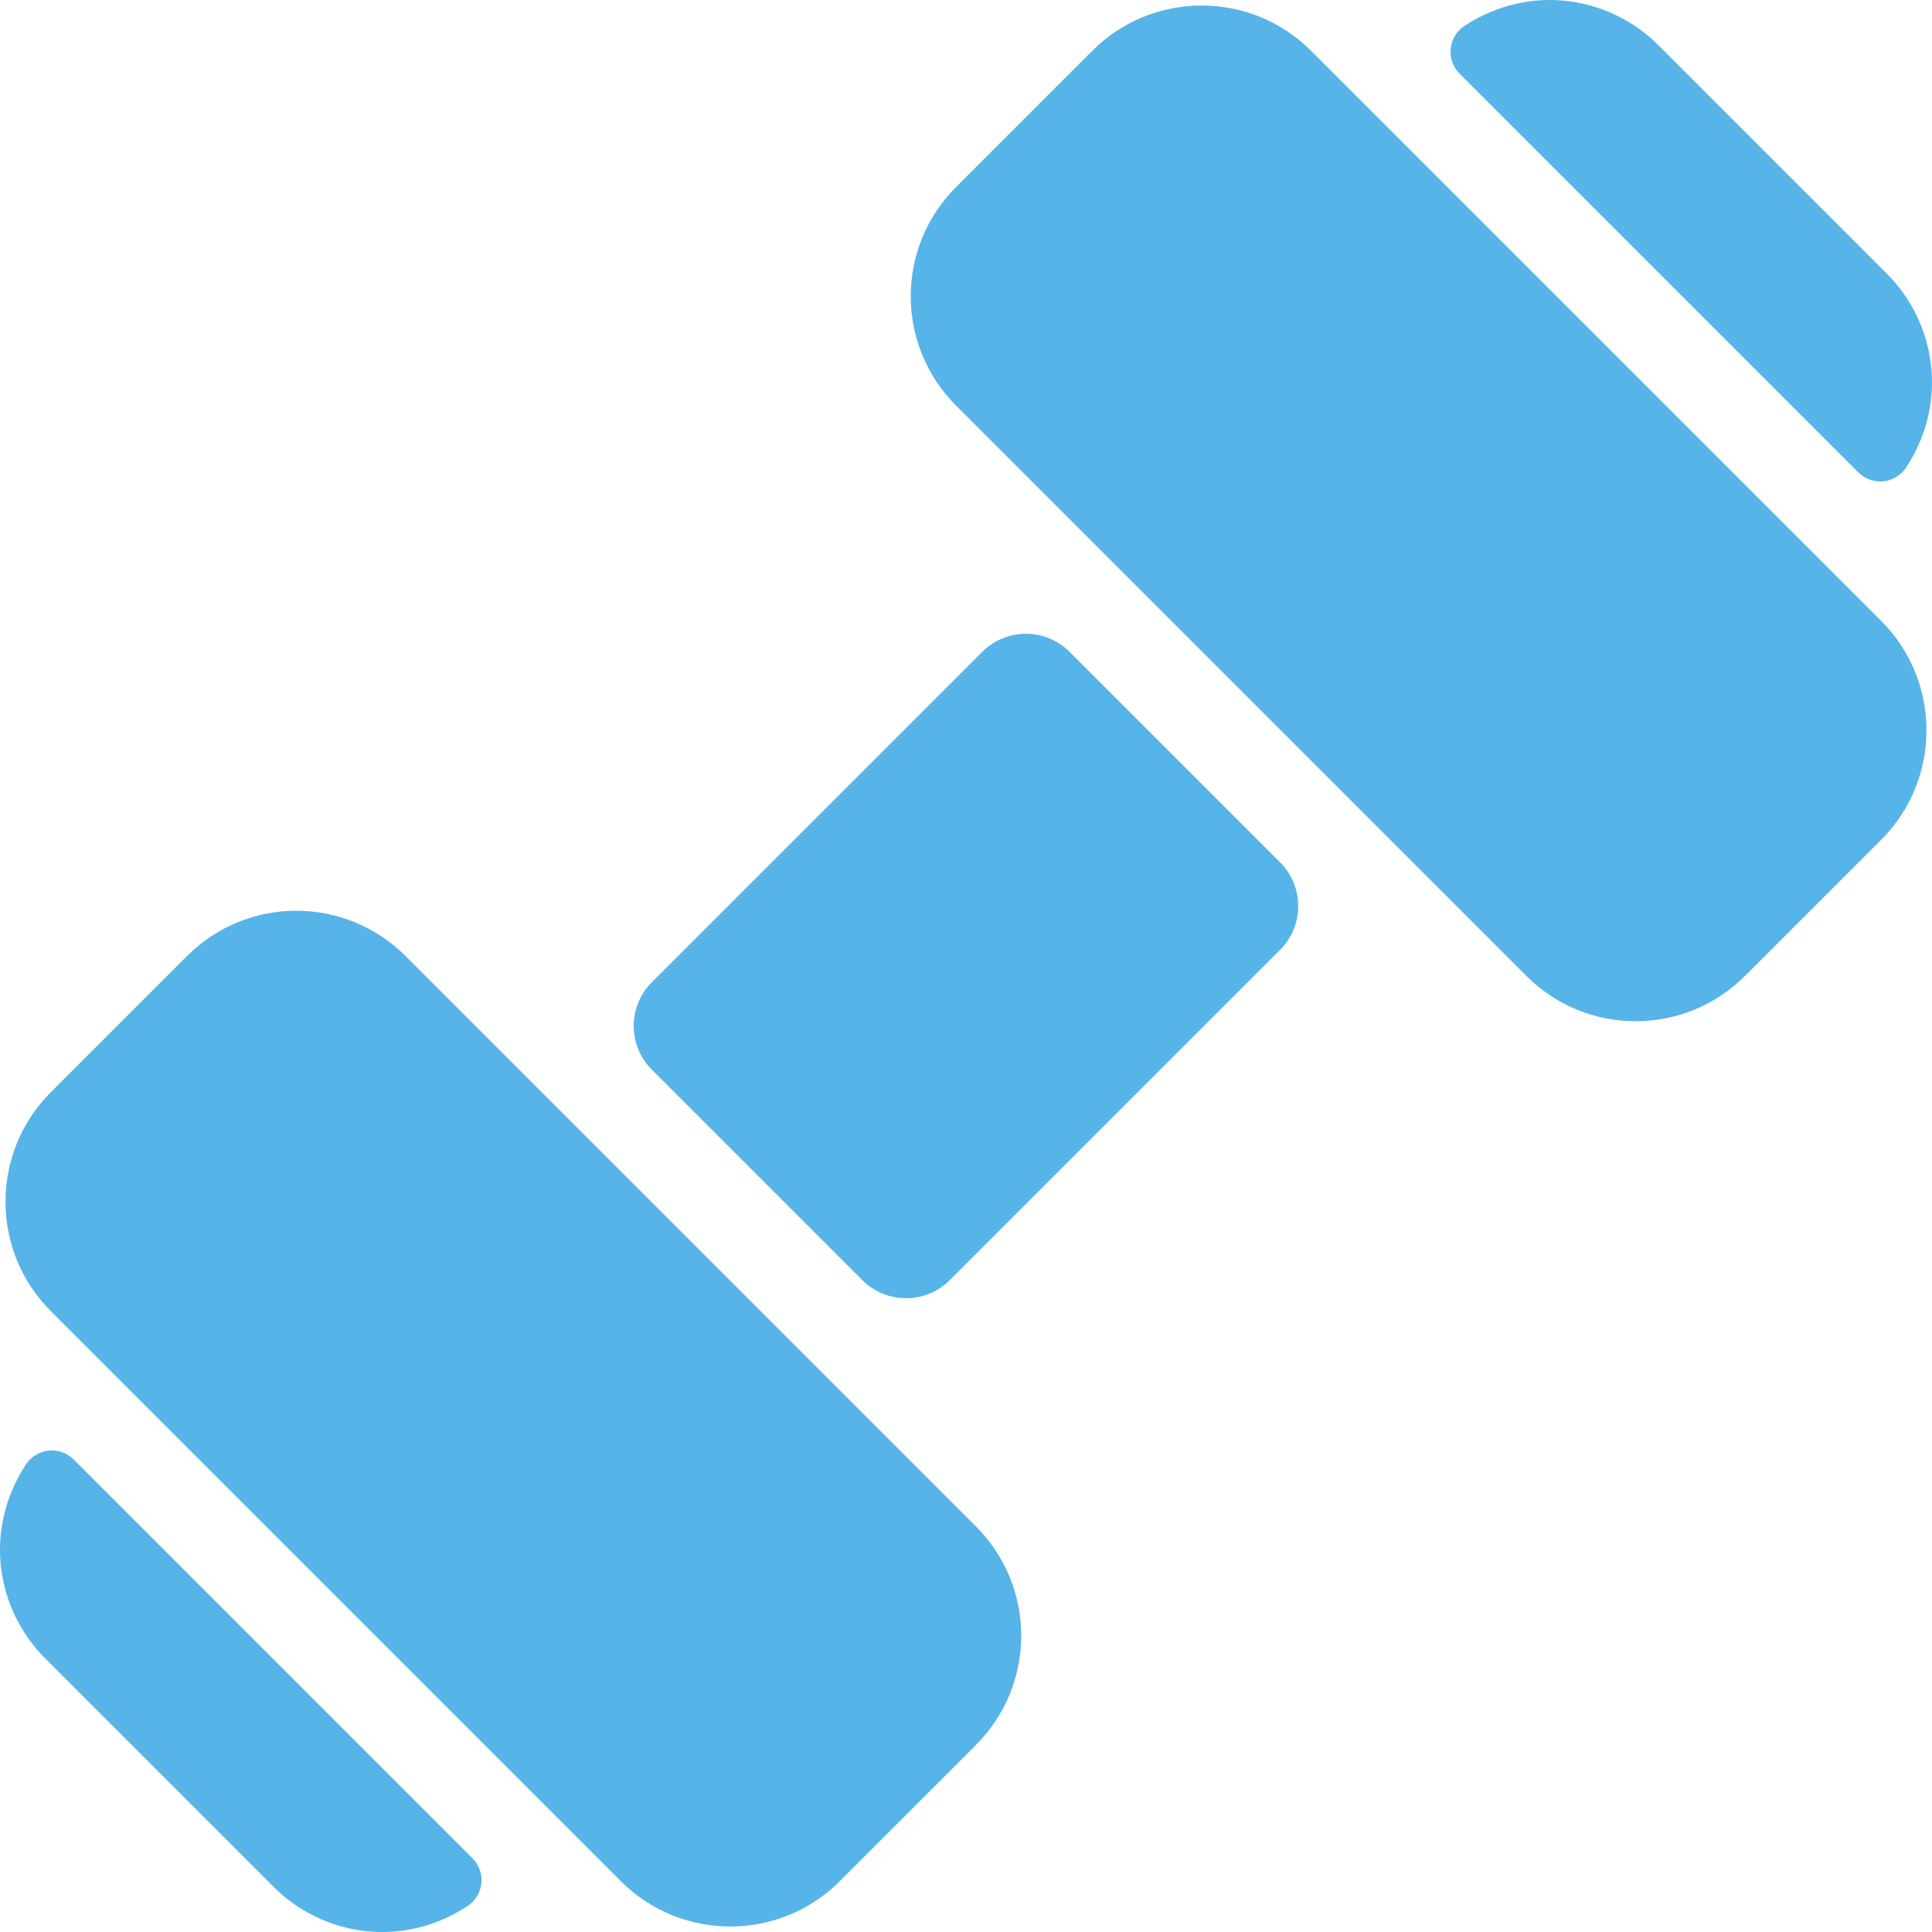<svg width="36" height="36" viewBox="0 0 36 36" fill="none" xmlns="http://www.w3.org/2000/svg">
<path d="M18.185 28.443C19.314 29.573 19.307 31.393 18.185 32.515L15.645 35.056C14.532 36.171 12.702 36.185 11.572 35.056L0.944 24.428C-0.178 23.305 -0.178 21.478 0.944 20.355L3.484 17.815C4.607 16.692 6.426 16.686 7.557 17.815L18.185 28.443ZM1.373 27.196C1.113 26.936 0.681 26.984 0.48 27.292C-0.317 28.515 -0.071 29.989 0.842 30.902L5.098 35.158C6.003 36.063 7.476 36.323 8.708 35.52C9.016 35.319 9.064 34.888 8.804 34.627L1.373 27.196ZM19.931 12.147C19.481 11.697 18.752 11.697 18.302 12.147L12.146 18.302C11.696 18.753 11.696 19.482 12.146 19.932L16.068 23.854C16.517 24.302 17.246 24.303 17.697 23.854L23.853 17.698C24.303 17.248 24.303 16.518 23.853 16.069L19.931 12.147ZM34.628 8.803C34.888 9.063 35.32 9.015 35.521 8.707C36.324 7.475 36.06 6.001 35.157 5.098L30.902 0.843C29.991 -0.068 28.517 -0.318 27.293 0.479C26.985 0.68 26.937 1.112 27.197 1.372L34.628 8.803ZM24.428 0.945C23.305 -0.178 21.477 -0.178 20.355 0.945L17.815 3.485C16.692 4.607 16.685 6.427 17.815 7.558L28.442 18.185C29.574 19.316 31.394 19.306 32.515 18.185L35.055 15.645C36.178 14.523 36.178 12.695 35.055 11.572L24.428 0.945Z" fill="#56B4E9"/>
</svg>
